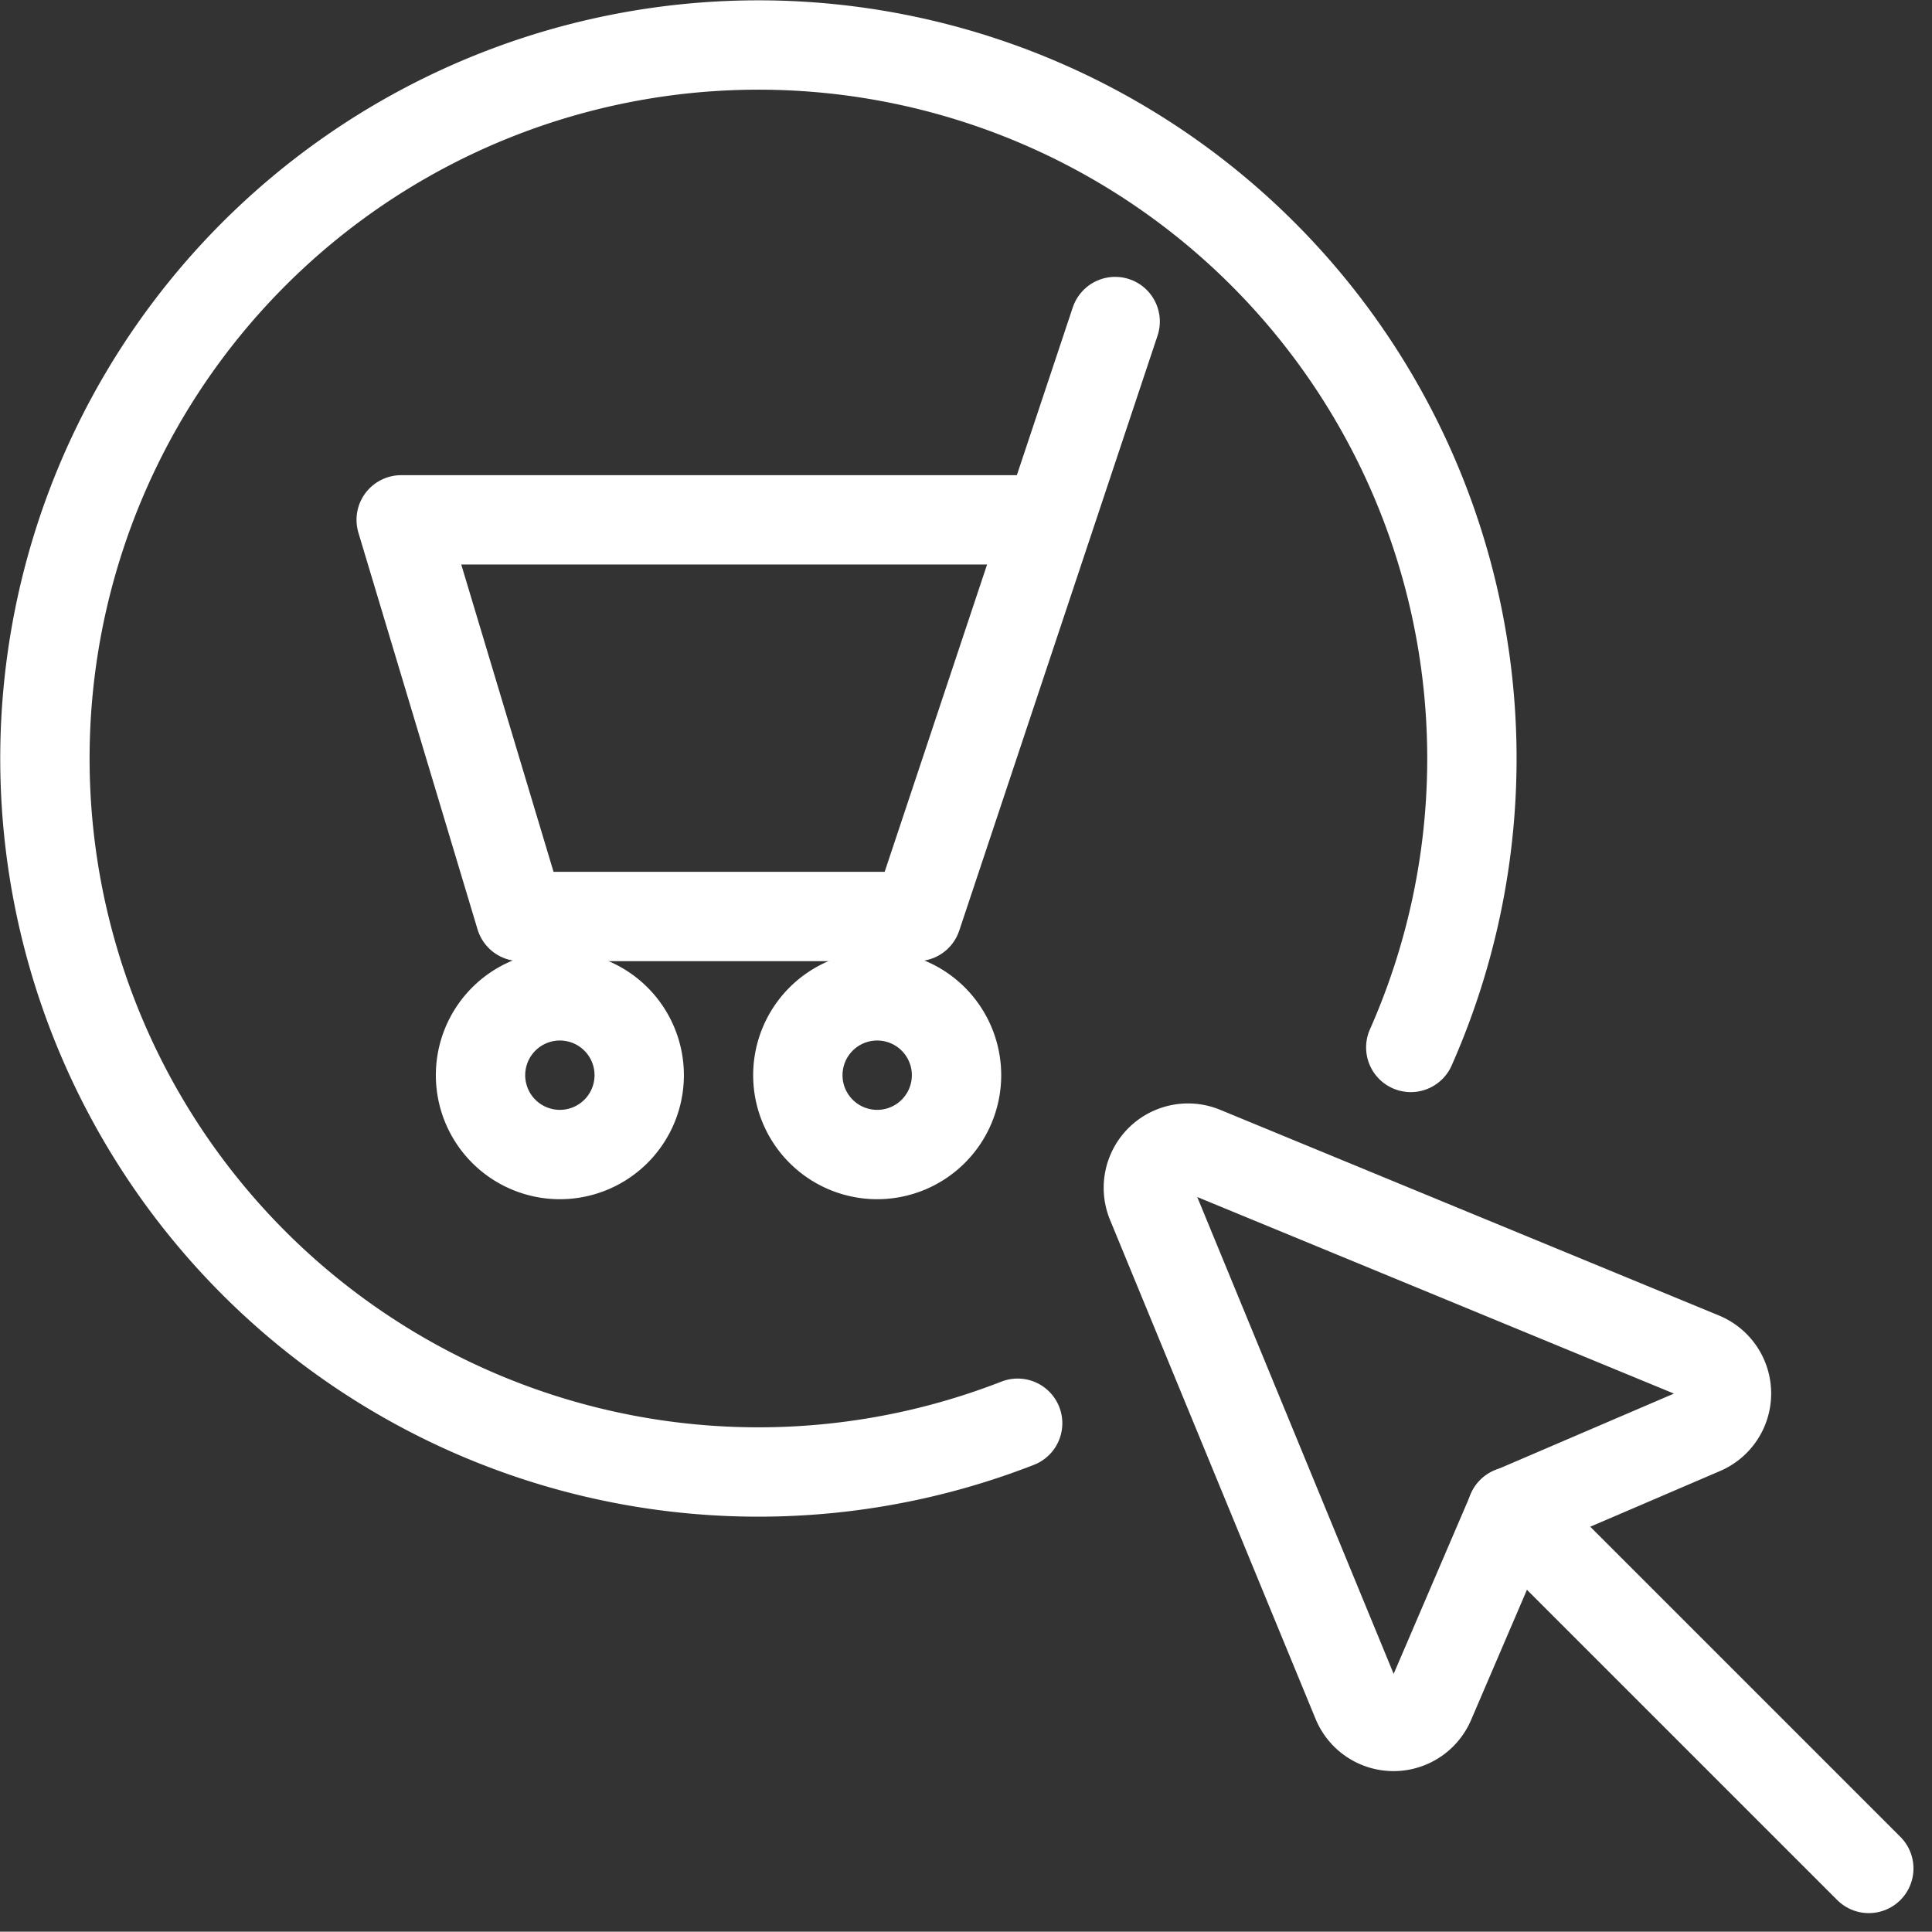 <svg xmlns="http://www.w3.org/2000/svg" width="32.434" height="32.429" viewBox="0 0 32.434 32.429">
  <rect x="0" y="0" width="32.434" height="32.429" fill="#333333" stroke="none"/>
  <g id="e-commerce-cart" transform="translate(0.758 0.753)">
    <path id="Pfad_367" data-name="Pfad 367" d="M24.993,24.993,19,19" transform="translate(5.622 5.621)" fill="none" stroke="#fff" stroke-linecap="round" stroke-linejoin="round" stroke-width="1.5"/>
    <path id="Pfad_368" data-name="Pfad 368" d="M17.919,23.716a.666.666,0,0,0,1.228.008l1.373-3.2,3.2-1.373a.666.666,0,0,0-.008-1.228L15.339,14.47a.666.666,0,0,0-.87.87Z" transform="translate(4.102 4.102)" fill="none" stroke="#fff" stroke-linecap="round" stroke-linejoin="round" stroke-width="1.5"/>
    <path id="Pfad_369" data-name="Pfad 369" d="M10,13.832A1.332,1.332,0,1,0,11.332,12.5,1.332,1.332,0,0,0,10,13.832" transform="translate(2.636 3.465)" fill="none" stroke="#fff" stroke-linecap="round" stroke-linejoin="round" stroke-width="1.5"/>
    <path id="Pfad_370" data-name="Pfad 370" d="M6,13.832A1.332,1.332,0,1,0,7.332,12.5,1.332,1.332,0,0,0,6,13.832" transform="translate(1.309 3.465)" fill="none" stroke="#fff" stroke-linecap="round" stroke-linejoin="round" stroke-width="1.5"/>
    <path id="Pfad_371" data-name="Pfad 371" d="M16.986,4l-3.329,9.988H7L5,7.329H15.877" transform="translate(0.977 0.645)" fill="none" stroke="#fff" stroke-linecap="round" stroke-linejoin="round" stroke-width="1.5"/>
    <path id="Pfad_372" data-name="Pfad 372" d="M16.838,23.652a11.978,11.978,0,1,1,6.6-6.309" transform="translate(-0.512 -0.512)" fill="none" stroke="#fff" stroke-linecap="round" stroke-linejoin="round" stroke-width="1.5"/>
  </g>
</svg>
